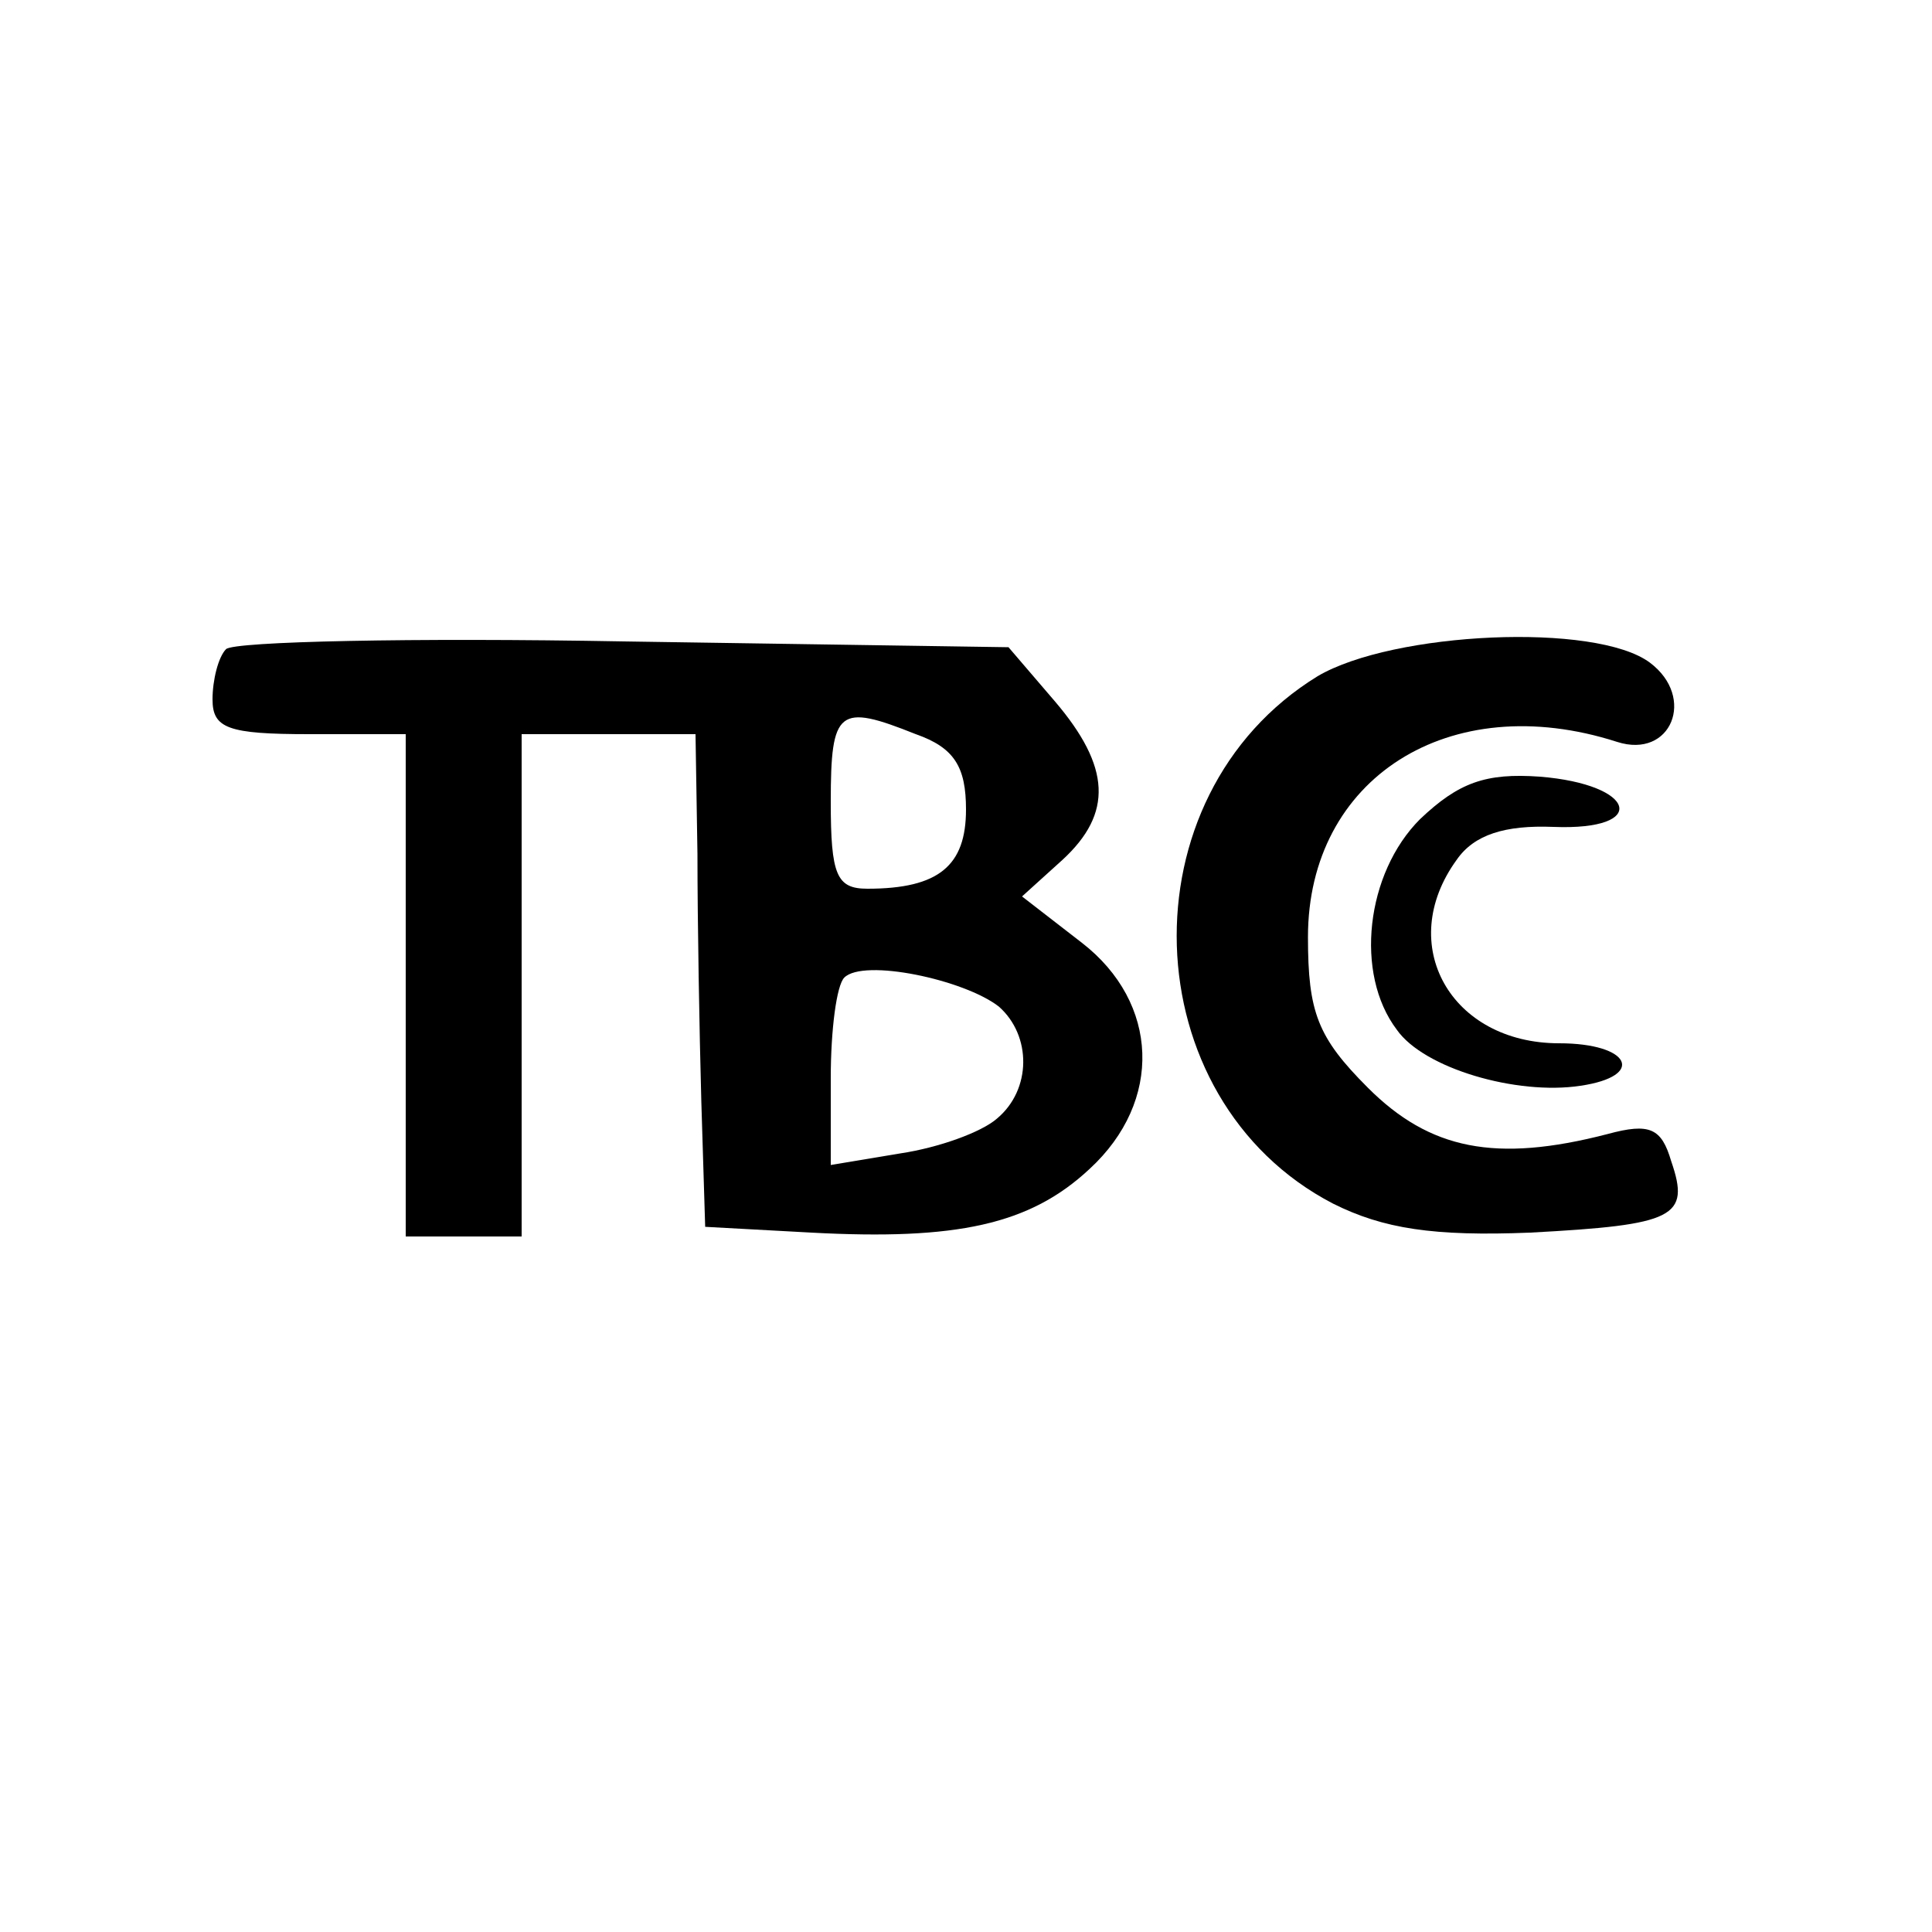 <?xml version="1.0" standalone="no"?>
<!DOCTYPE svg PUBLIC "-//W3C//DTD SVG 20010904//EN"
 "http://www.w3.org/TR/2001/REC-SVG-20010904/DTD/svg10.dtd">
<svg version="1.0" xmlns="http://www.w3.org/2000/svg"
 width="100pt" height="100pt" viewBox="0 0 100 100"
 preserveAspectRatio="xMidYMid meet">
<g transform="translate(0,100) scale(0.1,-0.1)"
fill="#000000" stroke="none">
<path d="M117 664 c-4 -4 -7 -16 -7 -26 0 -15 8 -18 50 -18 l50 0 0 -130 0
-130 30 0 30 0 0 130 0 130 45 0 45 0 1 -62 c0 -35 1 -92 2 -128 l2 -65 55 -3
c75 -4 113 4 144 33 38 35 36 86 -4 117 l-31 24 21 19 c26 24 25 48 -4 82
l-24 28 -199 3 c-109 2 -202 0 -206 -4z m357 -44 c20 -7 26 -17 26 -39 0 -29
-14 -41 -51 -41 -16 0 -19 7 -19 45 0 48 4 51 44 35z m43 -141 c17 -15 17 -43
-1 -58 -8 -7 -30 -15 -50 -18 l-36 -6 0 45 c0 25 3 48 7 52 10 10 62 -1 80
-15z"/>
<path d="M682 650 c-101 -62 -96 -219 8 -273 26 -13 52 -17 102 -15 75 4 83 8
73 37 -5 17 -11 20 -33 14 -58 -15 -92 -8 -124 24 -26 26 -31 39 -31 78 0 82
73 129 160 101 28 -9 41 23 17 41 -28 21 -133 16 -172 -7z"/>
<path d="M735 576 c-28 -28 -34 -80 -12 -109 14 -20 62 -34 95 -29 34 5 26 22
-11 22 -56 0 -85 51 -53 95 9 13 25 18 50 17 50 -2 43 22 -7 26 -28 2 -42 -3
-62 -22z"/>
</g>
</svg>
